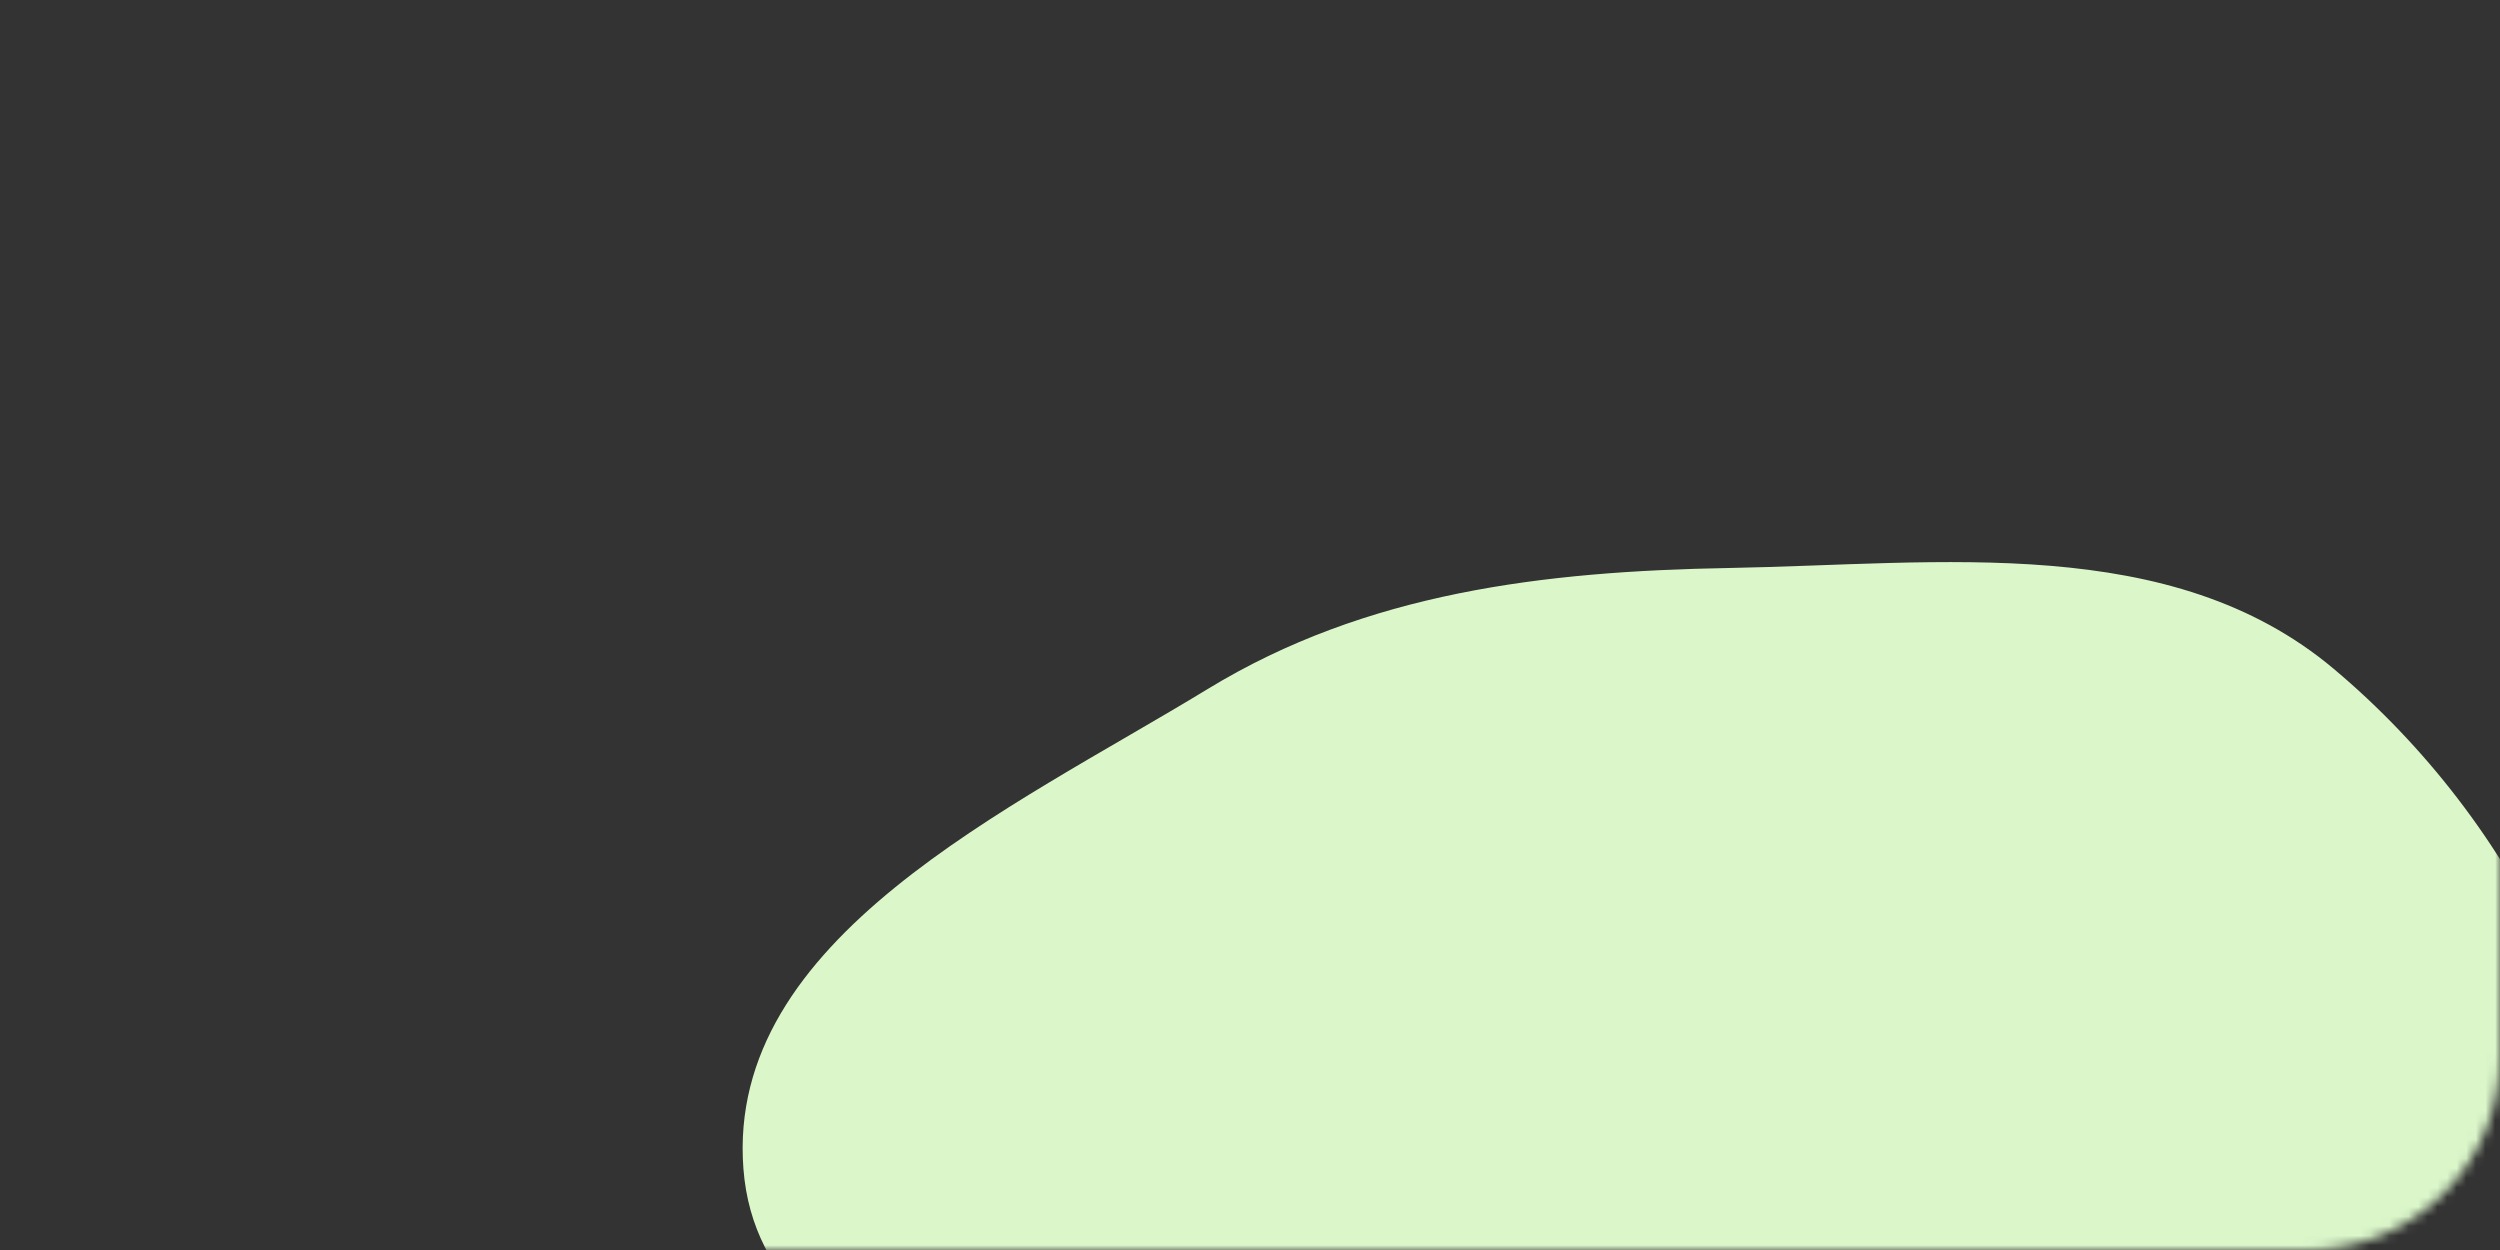 <?xml version="1.0" encoding="UTF-8"?> <svg xmlns="http://www.w3.org/2000/svg" width="260" height="130" viewBox="0 0 260 130" fill="none"><rect x="0" y="0" width="260" height="130" fill="#333333" stroke="none"/> <mask id="mask0_144_169" style="mask-type:alpha" maskUnits="userSpaceOnUse" x="0" y="0" width="260" height="130"> <rect width="260" height="130" rx="20" fill="#D9D9D9"></rect> </mask> <g mask="url(#mask0_144_169)"> <path fill-rule="evenodd" clip-rule="evenodd" d="M77.316 121.555C75.482 97.56 105.069 84.174 125.622 71.645C142.084 61.61 160.545 59.414 179.823 59.071C201.912 58.678 225.791 55.356 242.708 69.56C261.588 85.413 274.841 110.858 270.365 135.096C266.103 158.169 240.113 167.606 221.871 182.37C204.731 196.242 190.369 221.567 168.721 217.361C147.125 213.165 147.946 180.971 132.763 165.056C115.906 147.388 79.177 145.899 77.316 121.555Z" fill="#DBF7CA"></path> </g> </svg> 